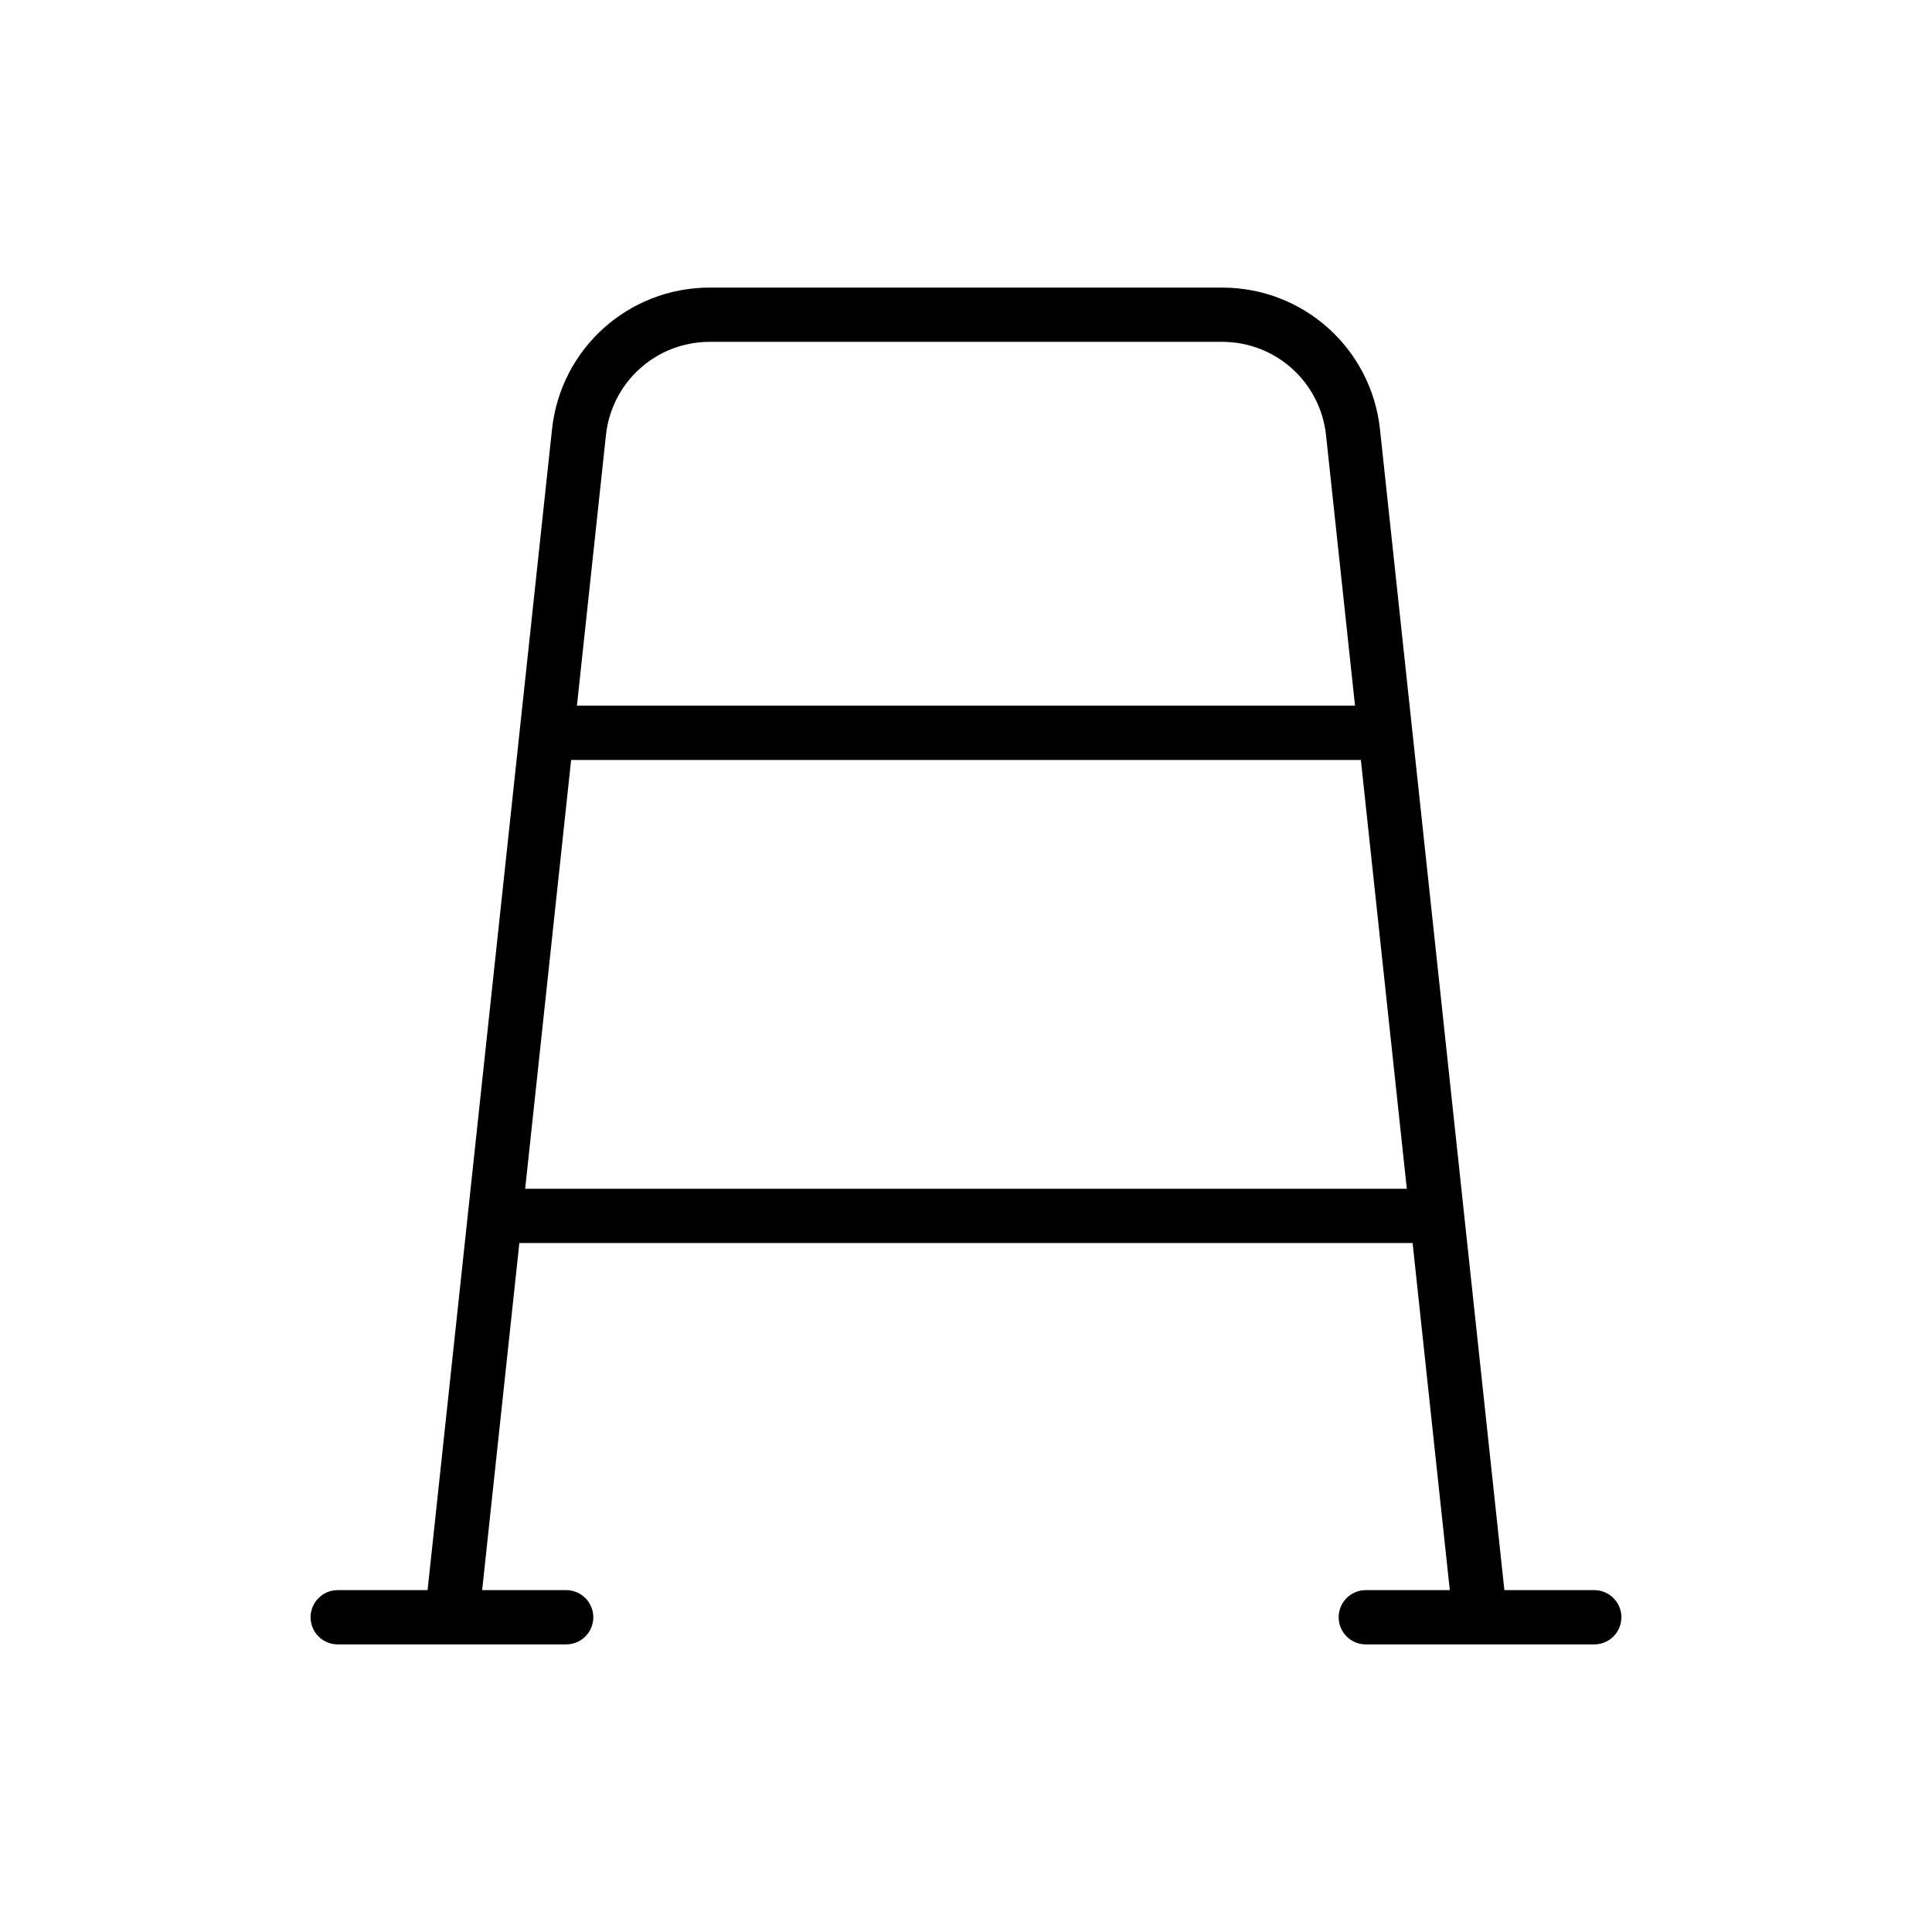 <?xml version="1.0" encoding="UTF-8"?>
<!-- Uploaded to: ICON Repo, www.svgrepo.com, Generator: ICON Repo Mixer Tools -->
<svg fill="#000000" width="800px" height="800px" version="1.1" viewBox="144 144 512 512" xmlns="http://www.w3.org/2000/svg">
 <path d="m505.95 565.4c-3.977 0-7.191 3.219-7.191 7.191s3.215 7.191 7.191 7.191h60.543c3.977 0 7.191-3.219 7.191-7.191s-3.215-7.191-7.191-7.191h-23.816l-32.965-307.61c-2.305-21.422-20.281-37.574-41.82-37.574l-135.79-0.004c-21.547 0-39.523 16.156-41.816 37.578l-32.973 307.61h-23.816c-3.977 0-7.191 3.219-7.191 7.191s3.215 7.191 7.191 7.191h60.543c3.977 0 7.191-3.219 7.191-7.191s-3.215-7.191-7.191-7.191h-22.266l9.859-91.988h236.72l9.859 91.988zm-201.37-306.08c1.512-14.098 13.336-24.727 27.516-24.727h135.79c14.172 0 26.008 10.633 27.523 24.727l7.684 71.695h-206.2zm-21.406 199.71 12.18-113.63h209.29l12.176 113.63z"/>
</svg>